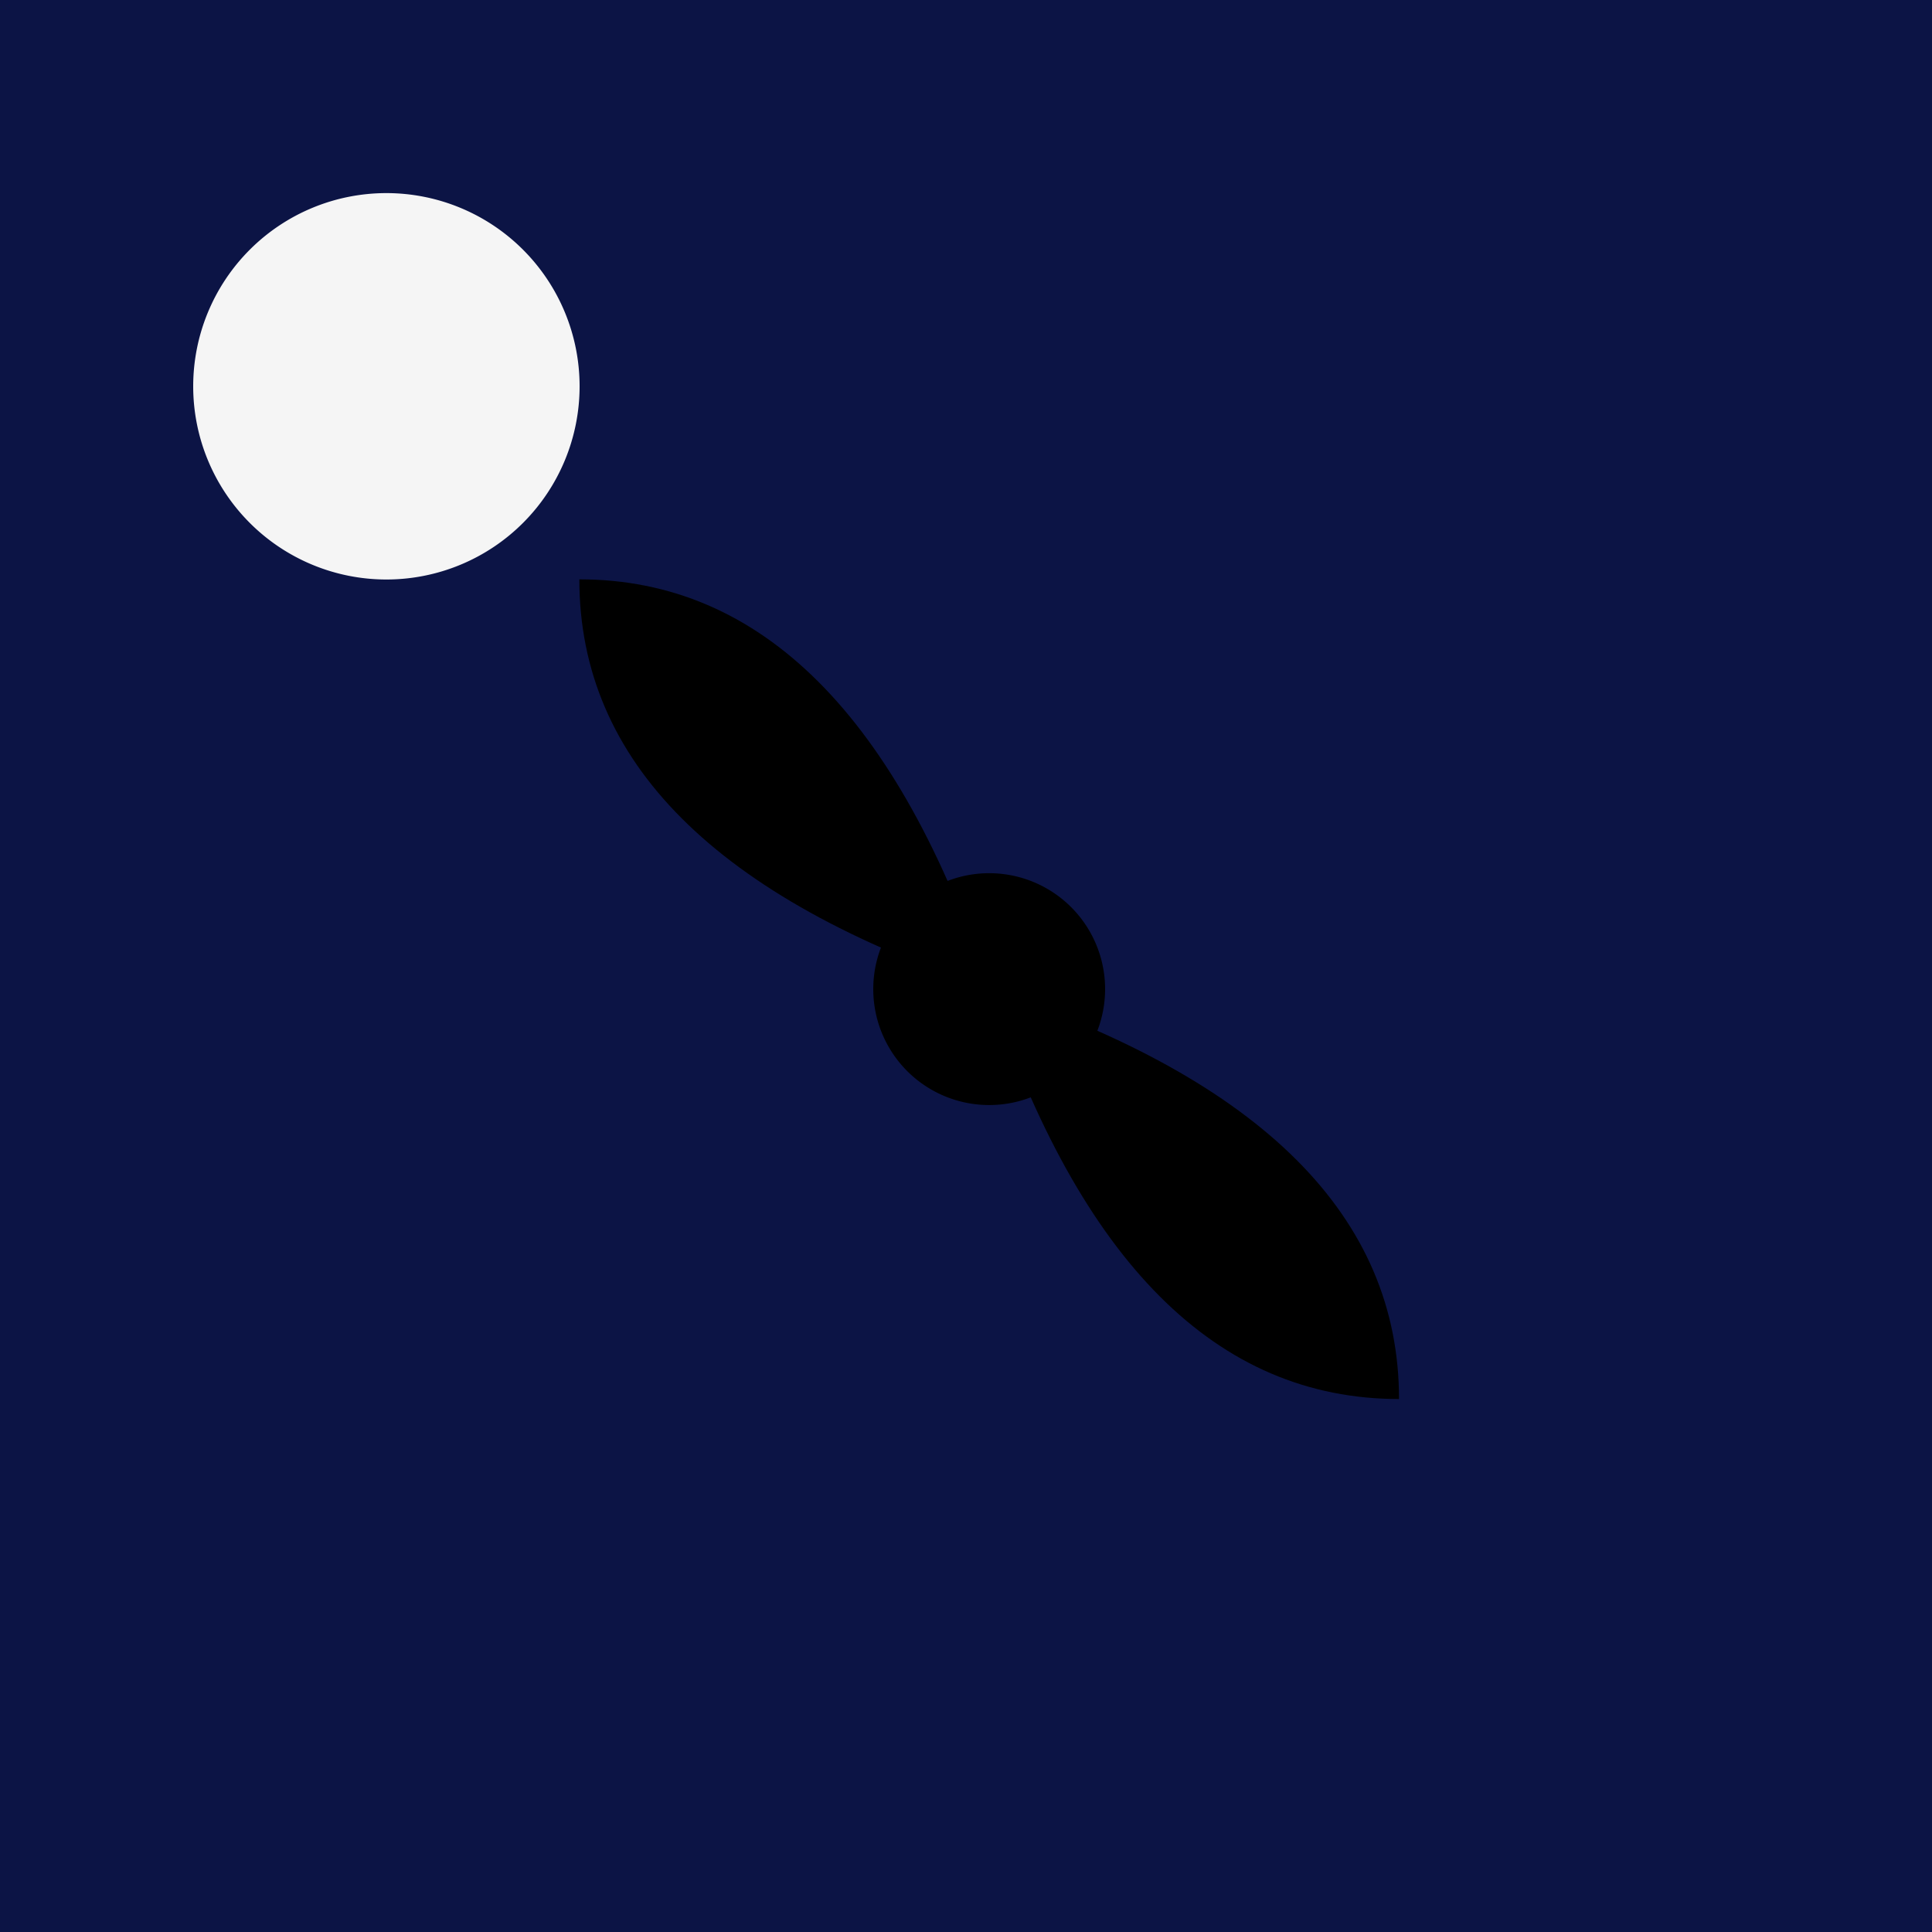 <!--

Generated by DrawGPT.
Free, open source, AI generated images in SVG, PNG, and HTML Canvas format.
https://drawgpt.ai

Created: 2024-02-16T13:55:59.273Z
Link: https://drawgpt.ai/prompt/164366/

-->
<svg xmlns="http://www.w3.org/2000/svg" xmlns:xlink="http://www.w3.org/1999/xlink" width="500" height="500"><defs/><g><rect fill="#0c1445" stroke="none" x="0" y="0" width="512" height="512"/><path fill="#f5f5f5" stroke="none" paint-order="stroke fill markers" d=" M 150 100 A 50 50 0 1 1 150 99.95"/><g transform="translate(256,256) rotate(45,0,0)"><path fill="#000000" stroke="none" paint-order="stroke fill markers" d=" M 0 0 Q -100 -50 -150 0 Q -100 50 0 0 M 0 0 Q 100 -50 150 0 Q 100 50 0 0"/></g><path fill="#000000" stroke="none" paint-order="stroke fill markers" d=" M 286 256 A 30 30 0 1 1 286 255.97"/></g></svg>